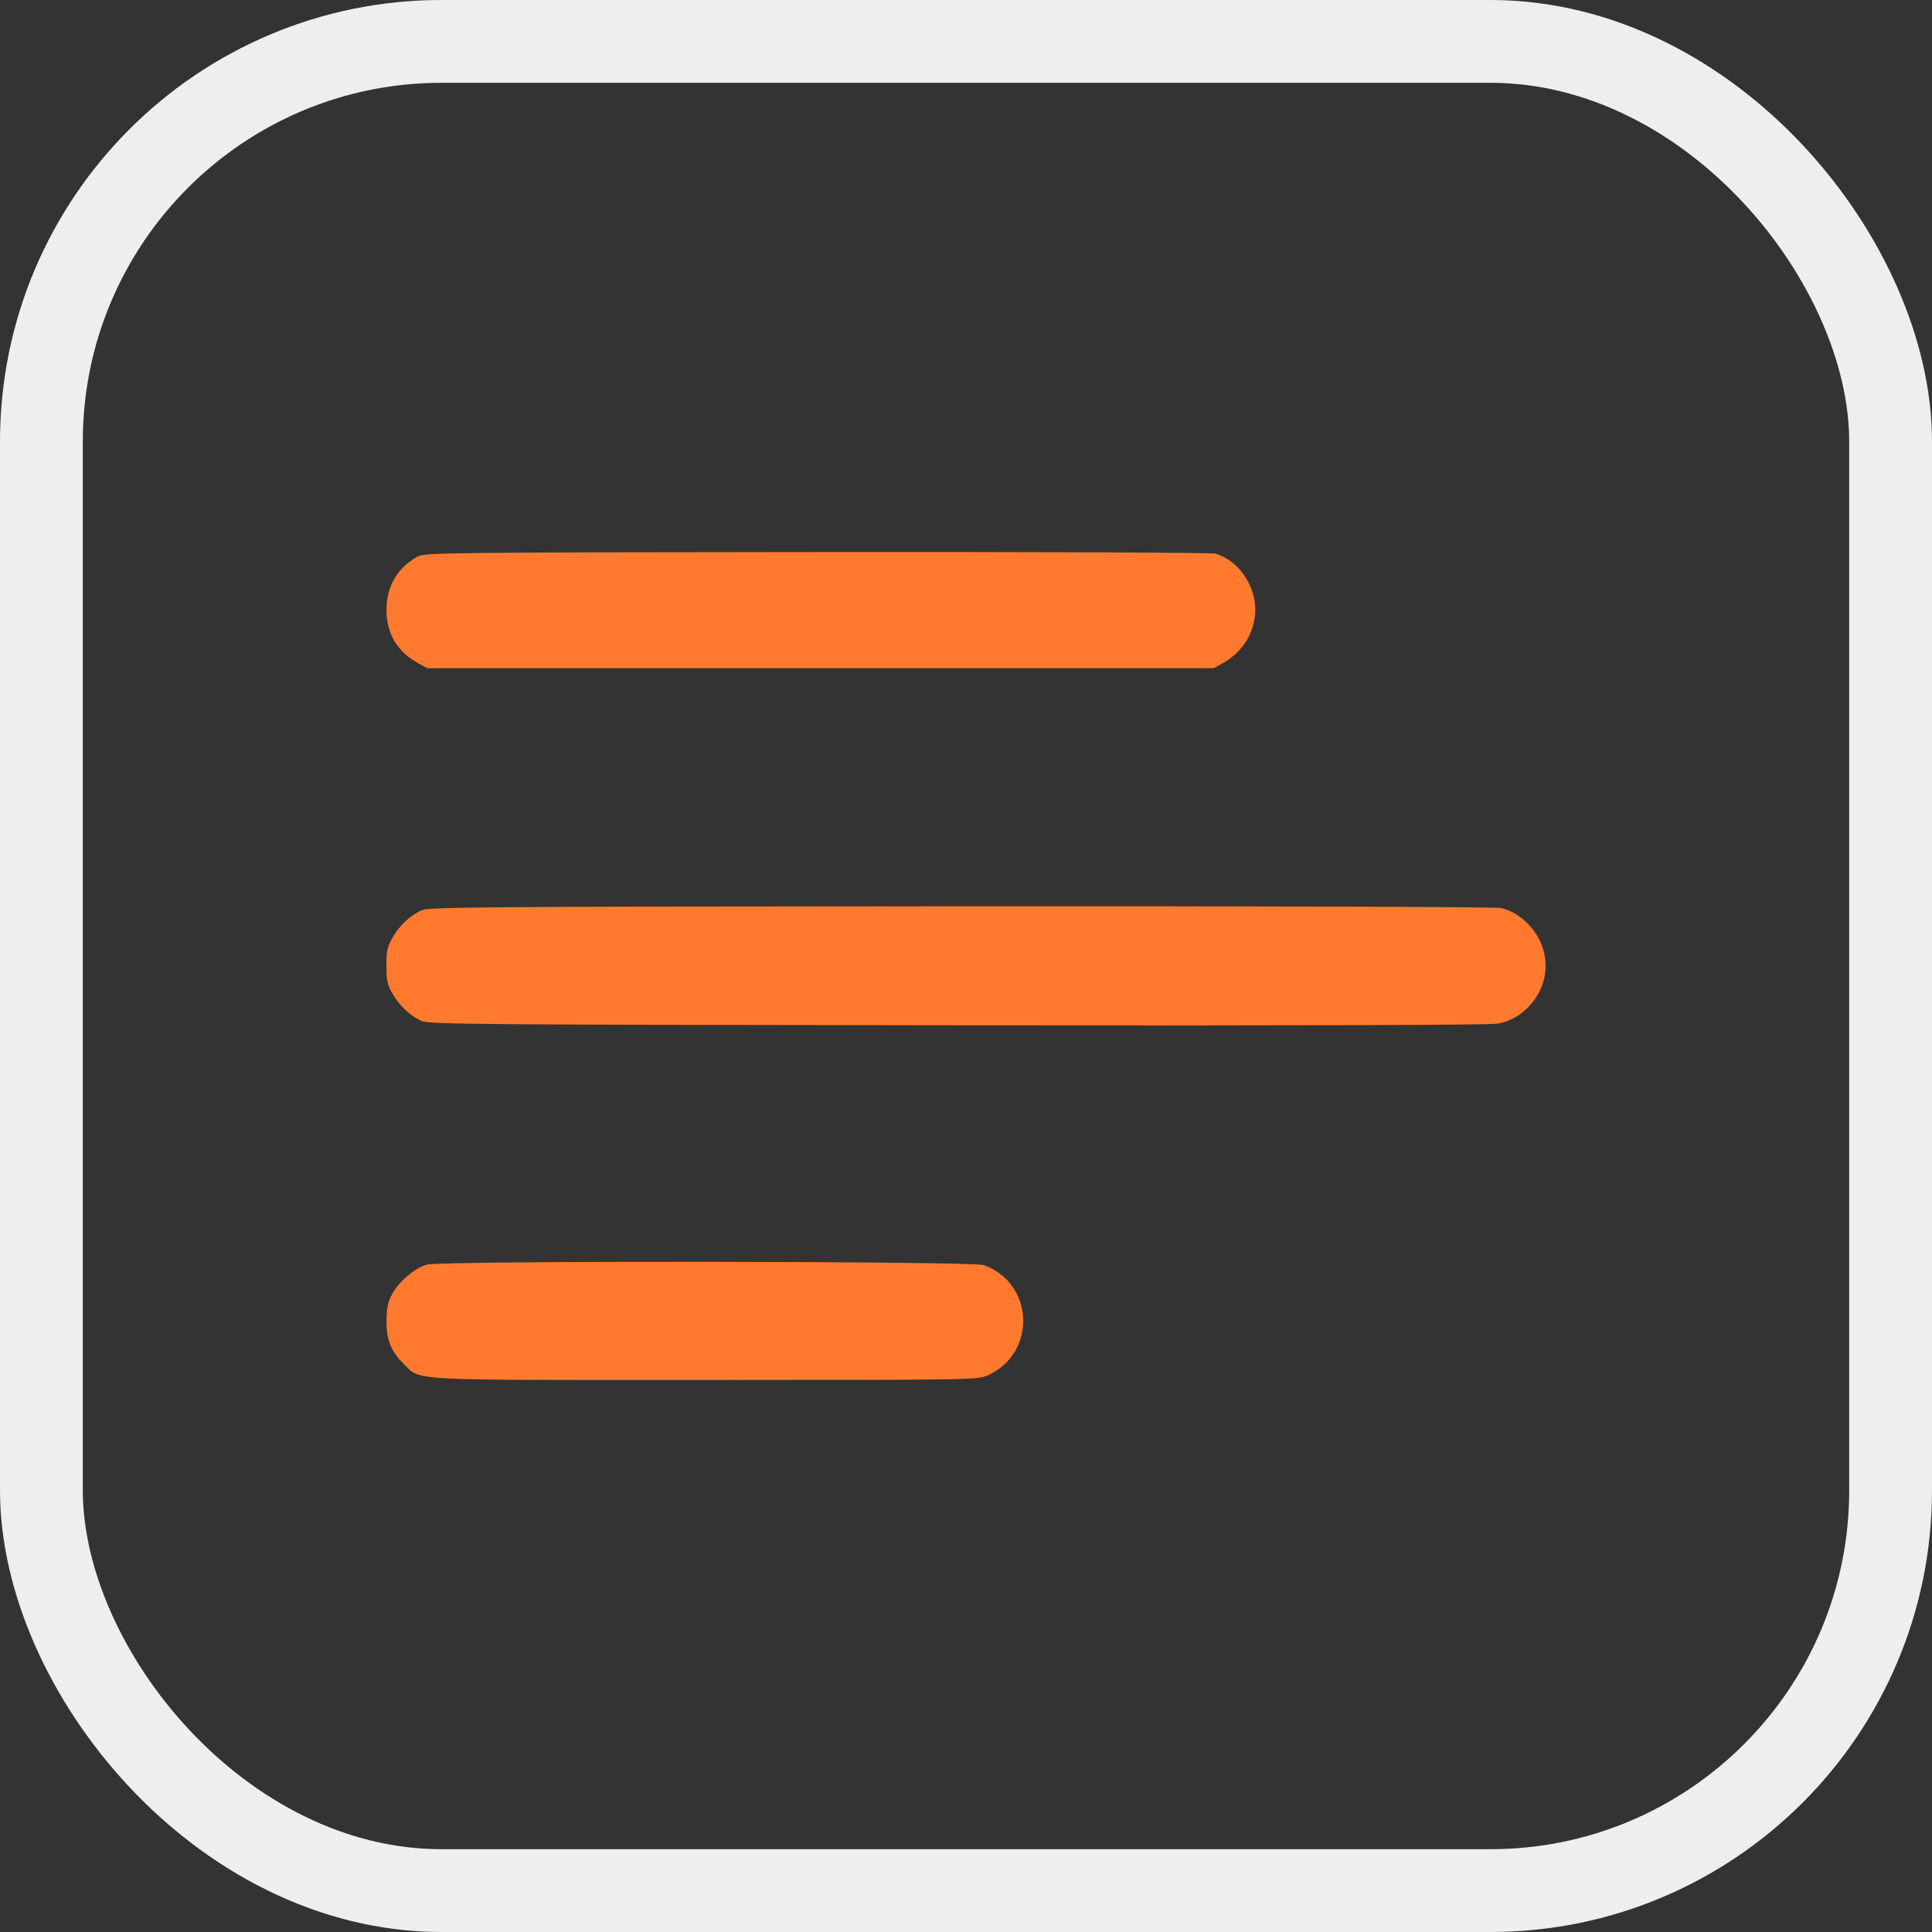 <svg width="35" height="35" viewBox="0 0 35 35" fill="none" xmlns="http://www.w3.org/2000/svg">
<rect x="0" y="0" width="35" height="35" fill="#333333" stroke="none"/>
<path fill-rule="evenodd" clip-rule="evenodd" d="M22.024 10.03C22.465 10.166 22.784 10.664 22.736 11.141C22.698 11.512 22.486 11.83 22.152 12.014L21.988 12.105H14.864H7.739L7.575 12.014C7.197 11.806 7.004 11.482 7.001 11.056C6.999 10.627 7.195 10.288 7.565 10.082C7.691 10.012 8.095 10.007 14.802 10.001C18.709 9.997 21.959 10.01 22.024 10.03ZM27.183 16.449C27.425 16.498 27.665 16.673 27.827 16.919C28.058 17.27 28.058 17.718 27.827 18.068C27.655 18.328 27.421 18.49 27.14 18.543C26.989 18.571 23.682 18.581 17.346 18.574C8.683 18.564 7.767 18.557 7.636 18.496C7.424 18.397 7.238 18.223 7.112 18.003C7.017 17.838 7 17.761 7 17.494C7 17.227 7.017 17.15 7.112 16.984C7.238 16.765 7.424 16.59 7.636 16.491C7.767 16.43 8.68 16.424 17.389 16.418C22.828 16.415 27.078 16.428 27.183 16.449ZM17.825 22.919C18.736 23.252 18.784 24.505 17.902 24.913C17.72 24.998 17.659 24.999 12.787 25C7.295 25.001 7.627 25.018 7.318 24.712C7.081 24.477 7 24.277 7.002 23.931C7.003 23.713 7.026 23.593 7.092 23.464C7.216 23.224 7.516 22.965 7.737 22.909C8.019 22.836 17.625 22.846 17.825 22.919Z" fill="#FF7A2F"/>
<rect x="0.75" y="0.75" width="33.5" height="33.5" rx="7.25" stroke="#EEEEEE" stroke-width="1.5"/>
</svg>
